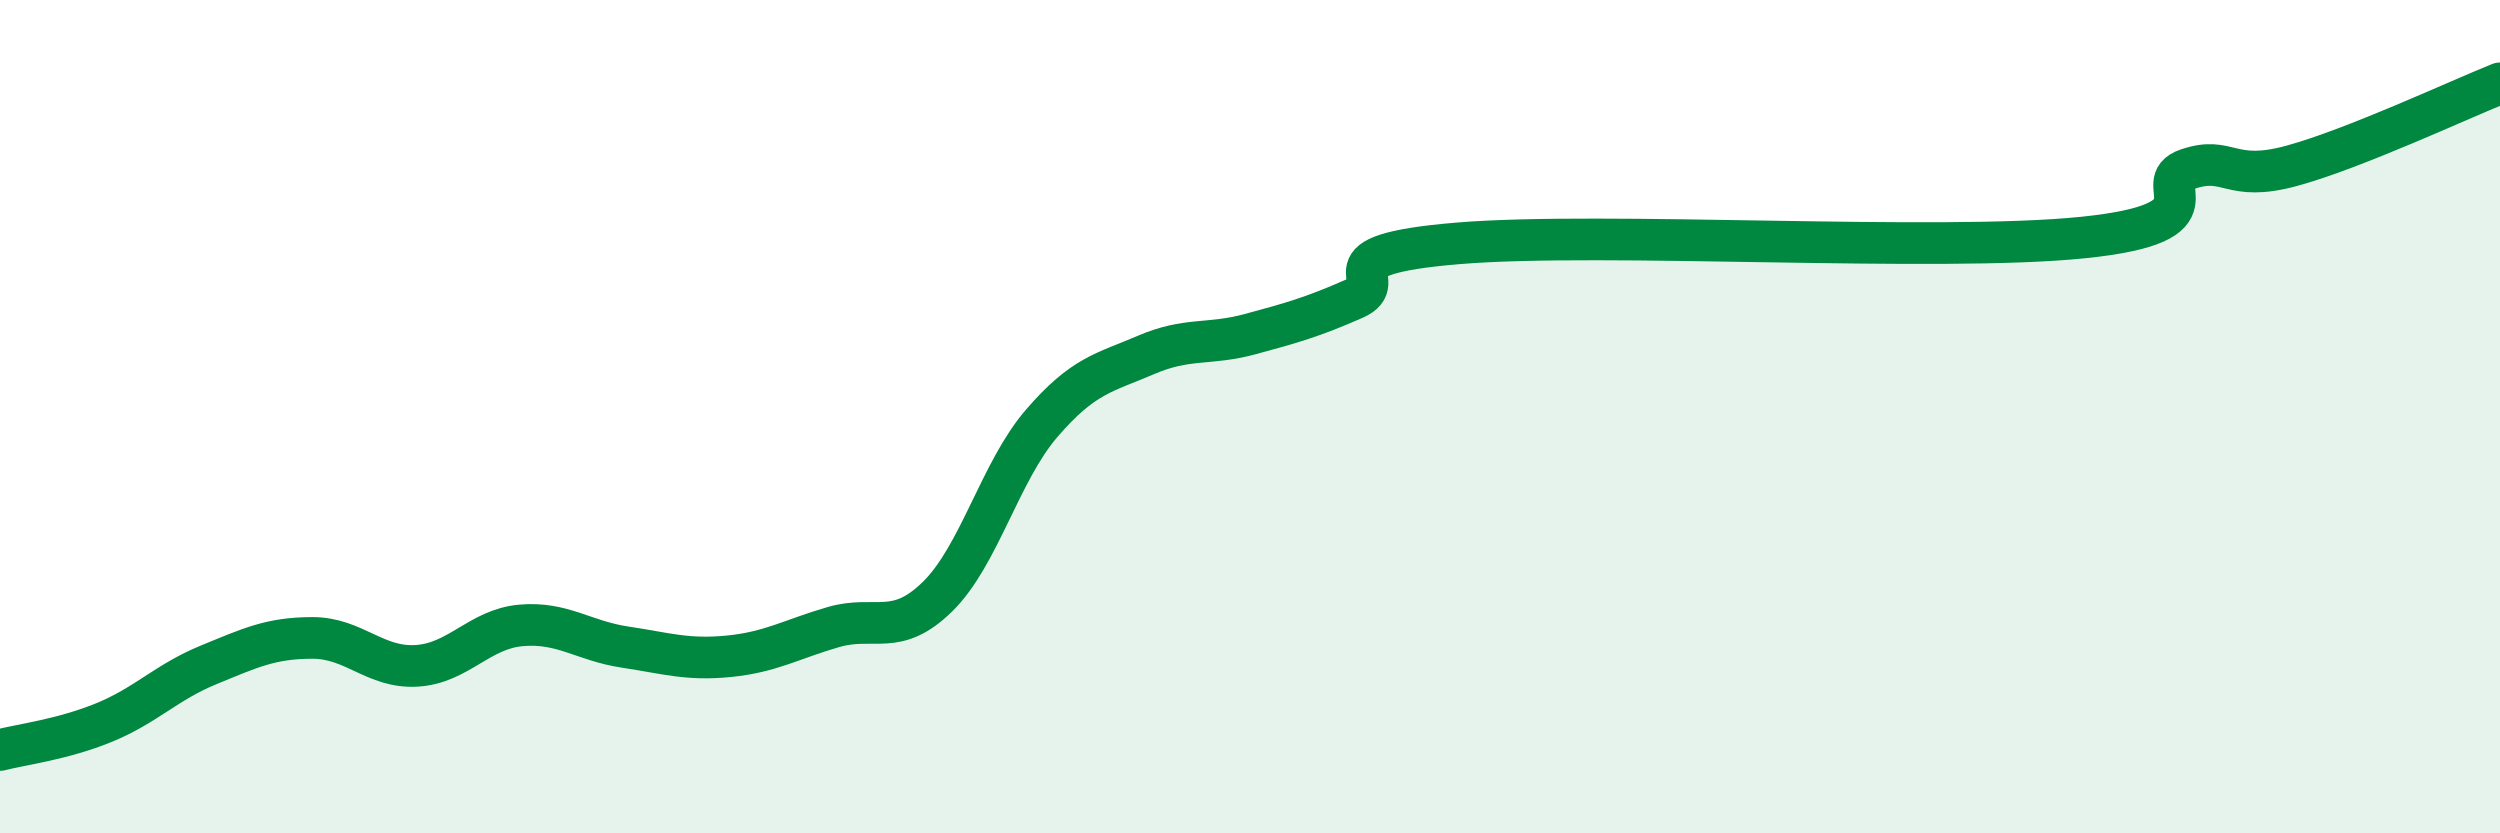 
    <svg width="60" height="20" viewBox="0 0 60 20" xmlns="http://www.w3.org/2000/svg">
      <path
        d="M 0,18 C 0.5,17.87 1.5,17.75 2.5,17.34 C 3.5,16.93 4,16.37 5,15.96 C 6,15.55 6.5,15.31 7.5,15.31 C 8.5,15.31 9,16.04 10,15.98 C 11,15.92 11.5,15.1 12.5,15.01 C 13.5,14.92 14,15.38 15,15.53 C 16,15.68 16.5,15.85 17.5,15.75 C 18.5,15.65 19,15.34 20,15.05 C 21,14.76 21.5,15.3 22.5,14.32 C 23.5,13.34 24,11.32 25,10.16 C 26,9 26.5,8.95 27.5,8.52 C 28.5,8.09 29,8.29 30,8.02 C 31,7.75 31.5,7.61 32.5,7.17 C 33.5,6.73 31.5,6.13 35,5.84 C 38.5,5.55 46.5,6.06 50,5.7 C 53.5,5.34 51.5,4.4 52.5,4.06 C 53.5,3.72 53.5,4.39 55,3.98 C 56.5,3.57 59,2.4 60,2L60 20L0 20Z"
        fill="#008740"
        opacity="0.1"
        stroke-linecap="round"
        stroke-linejoin="round"
      />
      <path
        d="M 0,18 C 0.5,17.87 1.5,17.75 2.5,17.34 C 3.5,16.93 4,16.37 5,15.96 C 6,15.55 6.5,15.31 7.5,15.31 C 8.5,15.31 9,16.04 10,15.98 C 11,15.92 11.5,15.1 12.5,15.01 C 13.5,14.92 14,15.38 15,15.53 C 16,15.68 16.5,15.85 17.5,15.75 C 18.5,15.65 19,15.34 20,15.05 C 21,14.76 21.5,15.3 22.5,14.32 C 23.5,13.34 24,11.32 25,10.16 C 26,9 26.5,8.95 27.5,8.52 C 28.5,8.09 29,8.29 30,8.02 C 31,7.75 31.5,7.61 32.5,7.17 C 33.5,6.73 31.5,6.13 35,5.84 C 38.5,5.55 46.5,6.06 50,5.7 C 53.5,5.34 51.5,4.4 52.5,4.06 C 53.5,3.72 53.5,4.39 55,3.98 C 56.5,3.57 59,2.4 60,2"
        stroke="#008740"
        stroke-width="1"
        fill="none"
        stroke-linecap="round"
        stroke-linejoin="round"
      />
    </svg>
  
